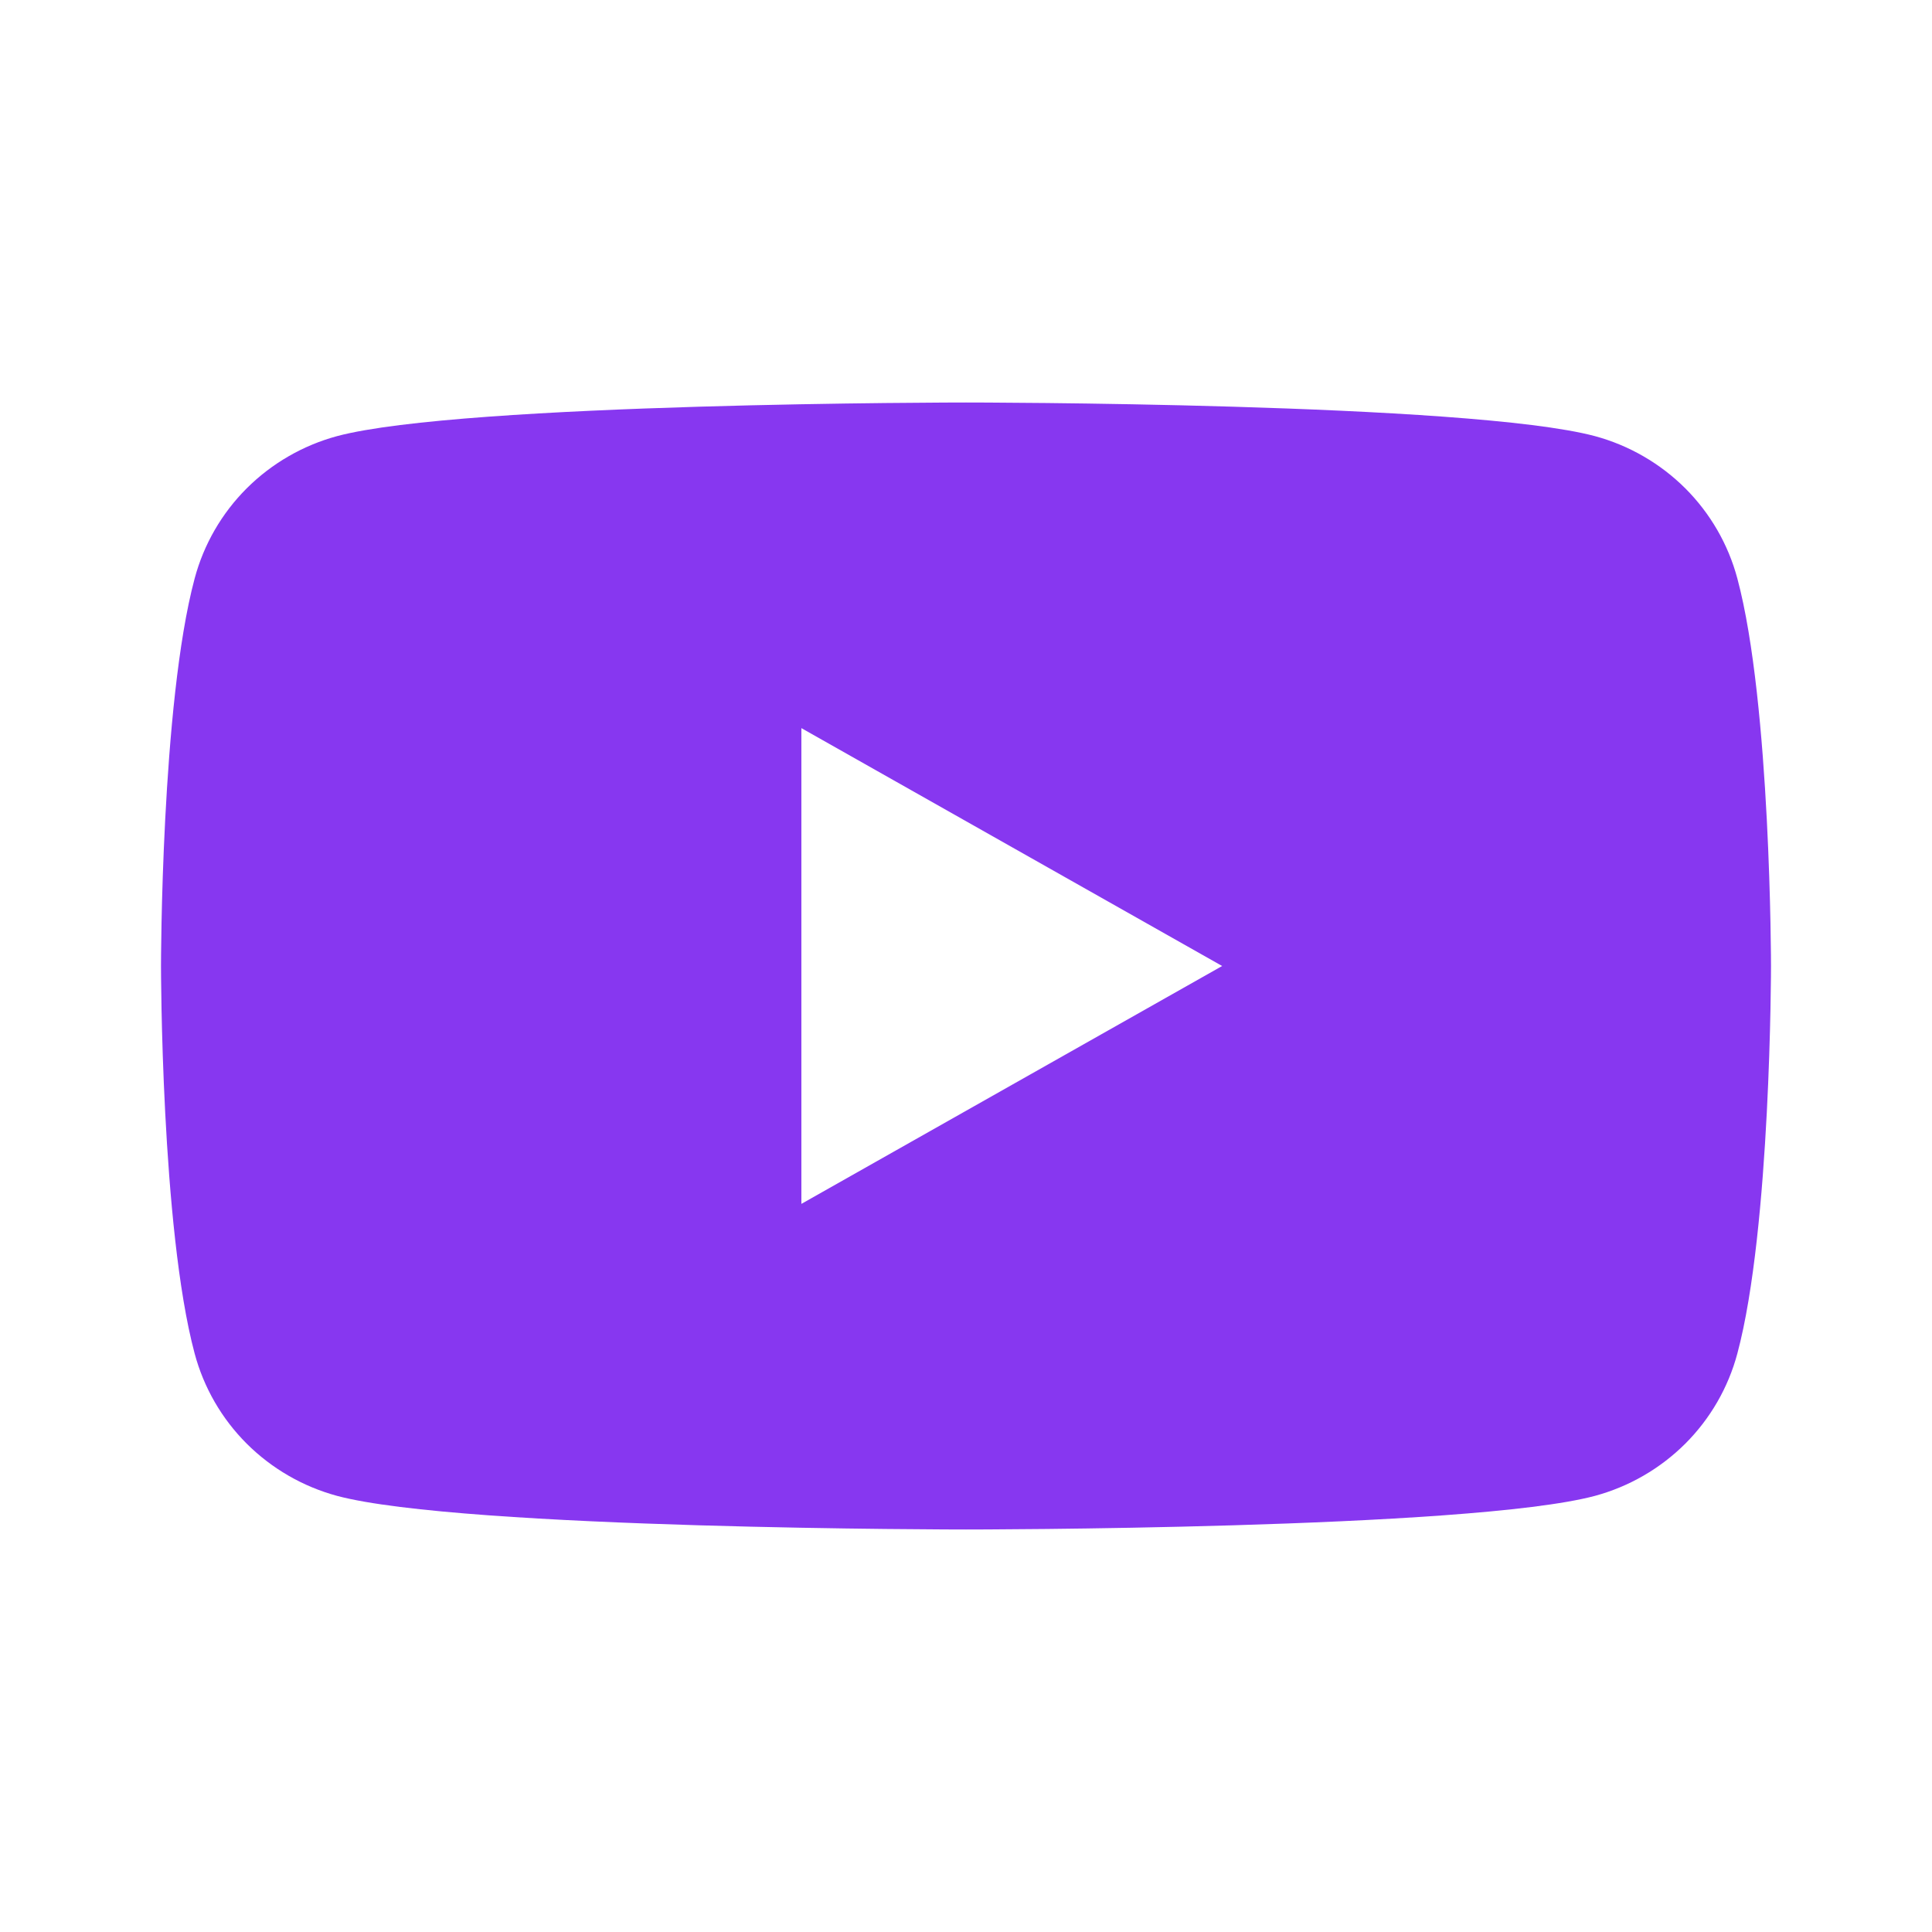 <svg width="24" height="24" viewBox="0 0 24 24" fill="none" xmlns="http://www.w3.org/2000/svg">
<path fill-rule="evenodd" clip-rule="evenodd" d="M20.936 6.067C21.246 6.377 21.469 6.763 21.582 7.186C22 8.746 22 12 22 12C22 12 22 15.254 21.582 16.814C21.469 17.237 21.246 17.623 20.936 17.933C20.625 18.243 20.238 18.467 19.814 18.582C18.25 19 12 19 12 19C12 19 5.75 19 4.186 18.582C3.762 18.467 3.375 18.243 3.064 17.933C2.754 17.623 2.531 17.237 2.418 16.814C2 15.254 2 12 2 12C2 12 2 8.746 2.418 7.186C2.531 6.763 2.754 6.377 3.064 6.067C3.375 5.757 3.762 5.533 4.186 5.418C5.75 5 12 5 12 5C12 5 18.25 5 19.814 5.418C20.238 5.533 20.625 5.757 20.936 6.067ZM15.182 12L9.955 9.045V14.955L15.182 12Z" fill="#8737F0"/>
</svg>
